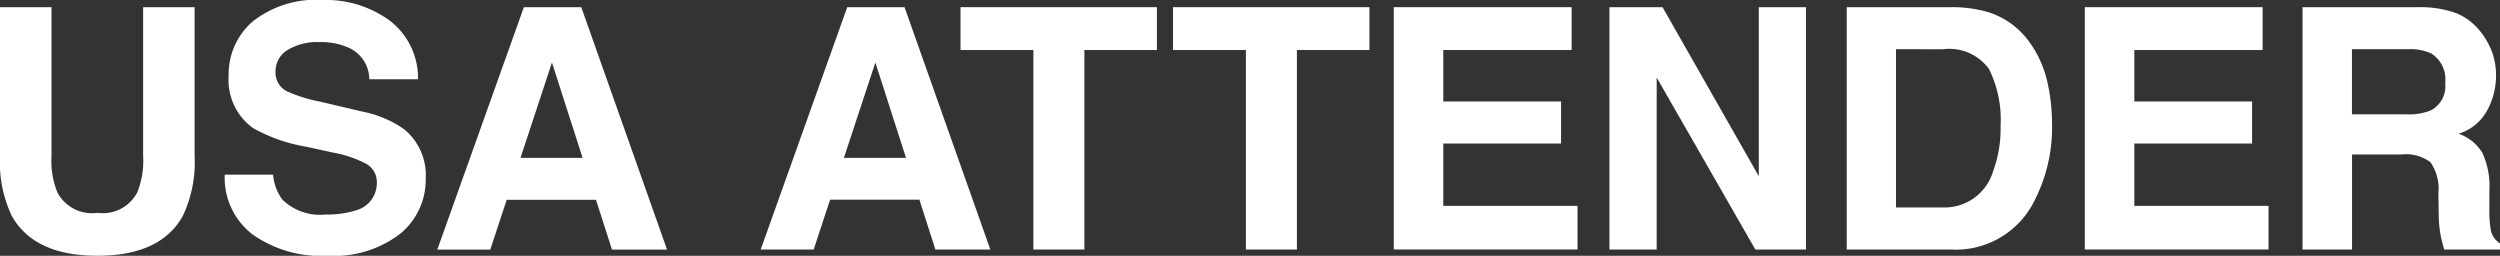 <svg xmlns="http://www.w3.org/2000/svg" viewBox="0 0 139.347 14.257"><rect x="0" y="0" width="139.347" height="14.257" fill="#333333" stroke="none"/><defs><style>.a{fill:#fff;}</style></defs><path class="a" d="M0,.4H2.87v8.3A4.685,4.685,0,0,0,3.2,10.728a2.181,2.181,0,0,0,2.229,1.136,2.173,2.173,0,0,0,2.22-1.136,4.7,4.7,0,0,0,.329-2.034V.4h2.869V8.7a6.962,6.962,0,0,1-.668,3.356q-1.245,2.2-4.75,2.2t-4.76-2.2A6.974,6.974,0,0,1,0,8.7Z"/><path class="a" d="M15.22,9.737a2.751,2.751,0,0,0,.515,1.385,3,3,0,0,0,2.406.834,5.2,5.2,0,0,0,1.657-.22,1.573,1.573,0,0,0,1.207-1.568,1.155,1.155,0,0,0-.591-1.036A6.417,6.417,0,0,0,18.538,8.5l-1.464-.322a9.106,9.106,0,0,1-2.963-1.035,3.3,3.3,0,0,1-1.366-2.925A3.884,3.884,0,0,1,14.081,1.2,5.7,5.7,0,0,1,18.007,0,6.017,6.017,0,0,1,21.7,1.132a4.026,4.026,0,0,1,1.6,3.287H20.583a1.932,1.932,0,0,0-1.09-1.732,3.722,3.722,0,0,0-1.682-.34,3.2,3.2,0,0,0-1.786.441,1.391,1.391,0,0,0-.668,1.228A1.16,1.16,0,0,0,16.016,5.1a8.159,8.159,0,0,0,1.8.559l2.372.559A6.051,6.051,0,0,1,22.52,7.2a3.307,3.307,0,0,1,1.209,2.76A3.877,3.877,0,0,1,22.3,13.033a6.04,6.04,0,0,1-4.045,1.224,6.607,6.607,0,0,1-4.2-1.206,3.986,3.986,0,0,1-1.53-3.314Z"/><path class="a" d="M29.2.4h3.2l4.781,13.514H34.112l-.892-2.778H28.243l-.916,2.778H24.374ZM29.012,8.8h3.461L30.766,3.484Z"/><path class="a" d="M47.224.4h3.194L55.2,13.909H52.138l-.892-2.778H46.269l-.916,2.778H42.4ZM47.038,8.8H50.5L48.792,3.484Z"/><path class="a" d="M64.485.4V2.788H60.442V13.909H57.6V2.788H53.538V.4Z"/><path class="a" d="M76.33.4V2.788H72.287V13.909H69.445V2.788H65.383V.4Z"/><path class="a" d="M87.6,2.788H80.447V5.657h6.565V8H80.447v3.475h7.482v2.43H77.688V.4H87.6Z"/><path class="a" d="M89.708.4h2.96l5.365,9.422V.4h2.631V13.909H97.841l-5.5-9.589v9.589H89.708Z"/><path class="a" d="M110.857.688a4.466,4.466,0,0,1,2.3,1.714,6.013,6.013,0,0,1,.963,2.182,10.489,10.489,0,0,1,.257,2.237,8.971,8.971,0,0,1-1.083,4.566,4.885,4.885,0,0,1-4.532,2.522h-5.827V.4h5.827A7.088,7.088,0,0,1,110.857.688ZM105.68,2.742v8.82h2.608a2.816,2.816,0,0,0,2.791-1.972,6.935,6.935,0,0,0,.432-2.576,6.343,6.343,0,0,0-.648-3.168,2.734,2.734,0,0,0-2.575-1.1Z"/><path class="a" d="M126.116,2.788h-7.151V5.657h6.564V8h-6.564v3.475h7.481v2.43H116.205V.4h9.911Z"/><path class="a" d="M136.932.743a3.34,3.34,0,0,1,1.265.944,4.229,4.229,0,0,1,.679,1.137,3.787,3.787,0,0,1,.25,1.421,4.063,4.063,0,0,1-.485,1.894,2.72,2.72,0,0,1-1.6,1.315,2.526,2.526,0,0,1,1.325,1.068,4.448,4.448,0,0,1,.389,2.114v.907a6.786,6.786,0,0,0,.075,1.256,1.123,1.123,0,0,0,.522.77v.34h-3.118q-.128-.45-.183-.724a6.688,6.688,0,0,1-.119-1.165l-.019-1.256a2.553,2.553,0,0,0-.446-1.724,2.281,2.281,0,0,0-1.609-.431H131.1v5.3h-2.76V.4H134.8A5.884,5.884,0,0,1,136.932.743Zm-5.837,2v3.63h3.039a3.227,3.227,0,0,0,1.358-.22,1.52,1.52,0,0,0,.8-1.522,1.706,1.706,0,0,0-.774-1.65,2.8,2.8,0,0,0-1.307-.238Z"/></svg>